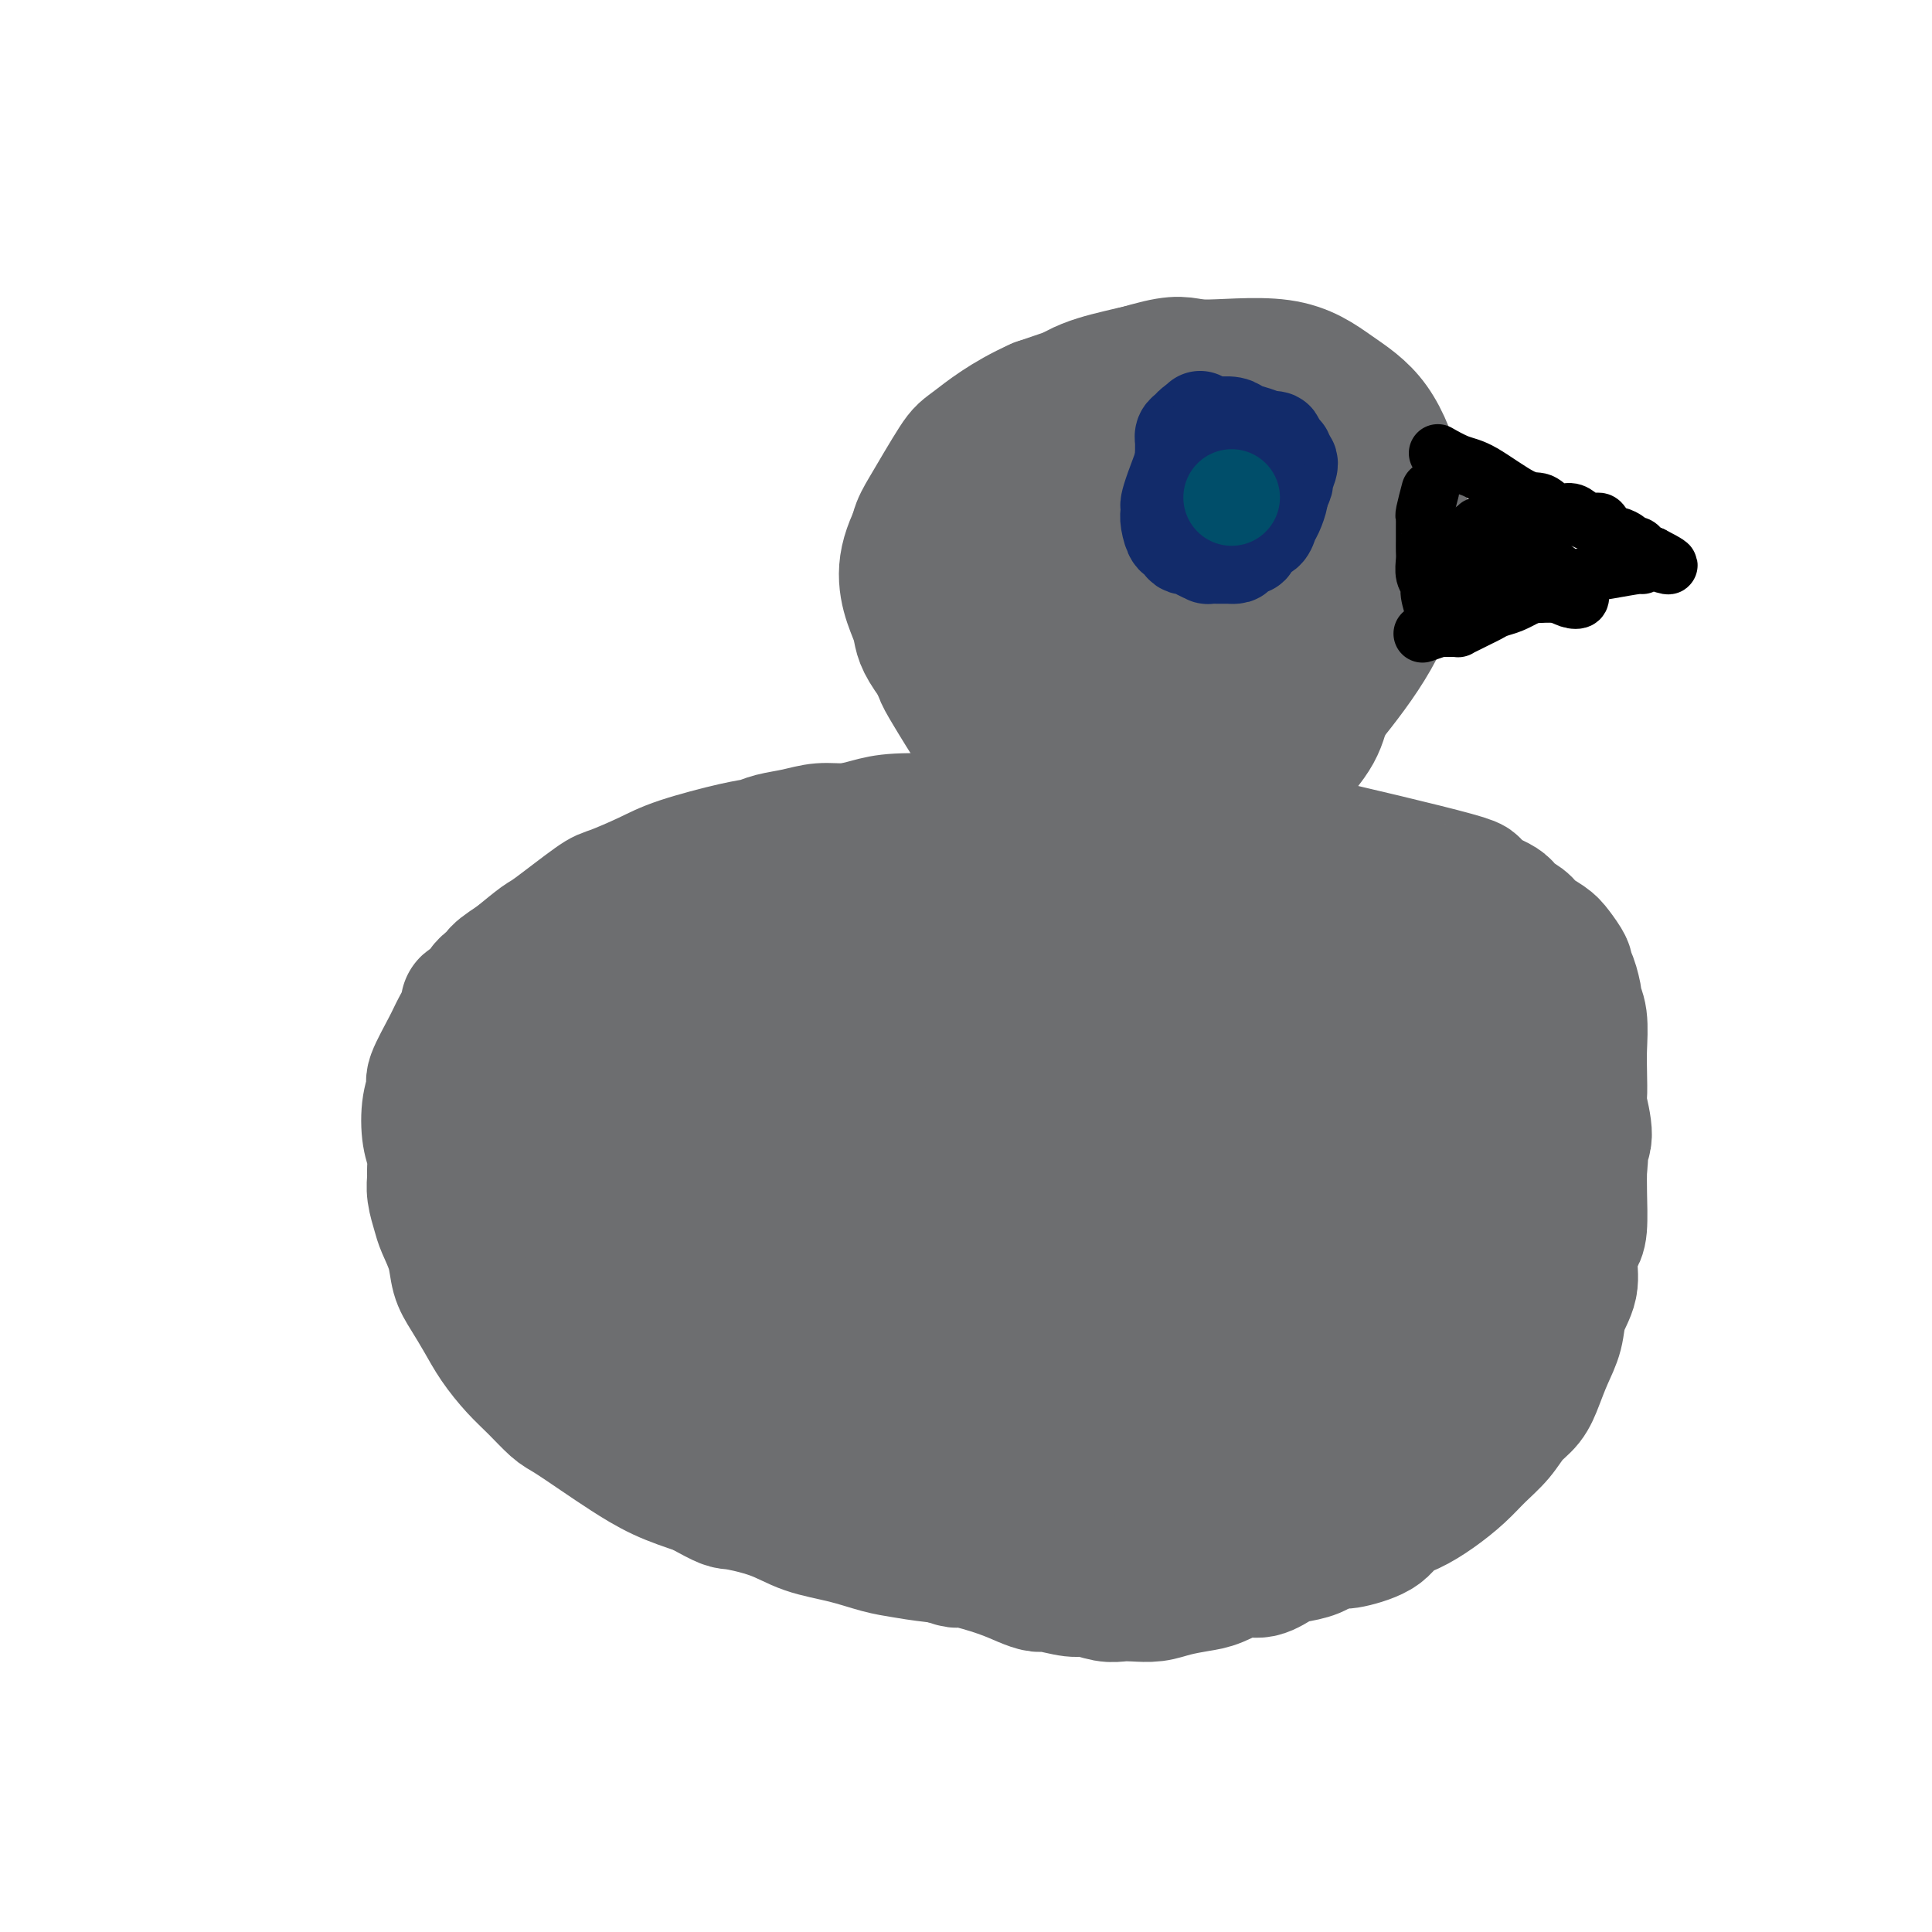 <svg viewBox='0 0 400 400' version='1.1' xmlns='http://www.w3.org/2000/svg' xmlns:xlink='http://www.w3.org/1999/xlink'><g fill='none' stroke='#6D6E70' stroke-width='6' stroke-linecap='round' stroke-linejoin='round'><path d='M200,104c-0.000,-0.000 -0.000,-0.000 0,0c0.000,0.000 0.000,0.001 0,0c-0.000,-0.001 -0.001,-0.003 0,0c0.001,0.003 0.003,0.013 0,0c-0.003,-0.013 -0.012,-0.048 0,0c0.012,0.048 0.044,0.180 0,0c-0.044,-0.180 -0.164,-0.672 0,0c0.164,0.672 0.611,2.507 1,4c0.389,1.493 0.719,2.643 1,5c0.281,2.357 0.511,5.920 1,8c0.489,2.080 1.235,2.678 2,4c0.765,1.322 1.548,3.369 2,4c0.452,0.631 0.574,-0.154 2,1c1.426,1.154 4.156,4.246 6,6c1.844,1.754 2.803,2.169 4,3c1.197,0.831 2.634,2.076 4,3c1.366,0.924 2.663,1.525 4,2c1.337,0.475 2.714,0.823 4,1c1.286,0.177 2.481,0.182 4,0c1.519,-0.182 3.363,-0.552 5,-1c1.637,-0.448 3.068,-0.976 5,-2c1.932,-1.024 4.366,-2.545 7,-4c2.634,-1.455 5.467,-2.844 8,-5c2.533,-2.156 4.767,-5.078 7,-8'/><path d='M267,125c3.698,-2.961 1.943,-1.862 3,-4c1.057,-2.138 4.925,-7.513 7,-11c2.075,-3.487 2.355,-5.087 3,-7c0.645,-1.913 1.653,-4.141 2,-6c0.347,-1.859 0.031,-3.350 0,-4c-0.031,-0.650 0.224,-0.461 0,-2c-0.224,-1.539 -0.925,-4.808 -3,-7c-2.075,-2.192 -5.524,-3.309 -7,-4c-1.476,-0.691 -0.978,-0.956 -3,-2c-2.022,-1.044 -6.565,-2.866 -10,-4c-3.435,-1.134 -5.762,-1.580 -7,-2c-1.238,-0.420 -1.387,-0.814 -4,-1c-2.613,-0.186 -7.689,-0.163 -11,0c-3.311,0.163 -4.857,0.466 -7,1c-2.143,0.534 -4.881,1.299 -7,2c-2.119,0.701 -3.617,1.338 -5,2c-1.383,0.662 -2.650,1.351 -4,2c-1.350,0.649 -2.781,1.260 -4,2c-1.219,0.740 -2.224,1.609 -3,3c-0.776,1.391 -1.322,3.302 -2,5c-0.678,1.698 -1.488,3.181 -2,5c-0.512,1.819 -0.726,3.973 -1,6c-0.274,2.027 -0.609,3.926 -1,6c-0.391,2.074 -0.839,4.322 -1,6c-0.161,1.678 -0.037,2.786 0,4c0.037,1.214 -0.015,2.532 0,4c0.015,1.468 0.097,3.084 1,5c0.903,1.916 2.628,4.131 4,6c1.372,1.869 2.392,3.391 4,5c1.608,1.609 3.804,3.304 6,5'/><path d='M215,140c3.290,3.036 4.515,2.626 7,3c2.485,0.374 6.230,1.531 8,2c1.770,0.469 1.563,0.251 4,0c2.437,-0.251 7.516,-0.536 11,-1c3.484,-0.464 5.372,-1.109 7,-2c1.628,-0.891 2.995,-2.029 5,-4c2.005,-1.971 4.647,-4.774 6,-6c1.353,-1.226 1.416,-0.876 2,-2c0.584,-1.124 1.690,-3.722 2,-6c0.310,-2.278 -0.176,-4.237 0,-6c0.176,-1.763 1.014,-3.329 1,-5c-0.014,-1.671 -0.880,-3.446 -1,-5c-0.120,-1.554 0.507,-2.886 0,-4c-0.507,-1.114 -2.146,-2.010 -2,-3c0.146,-0.990 2.078,-2.074 -3,-3c-5.078,-0.926 -17.165,-1.693 -22,-2c-4.835,-0.307 -2.417,-0.153 0,0'/></g>
<g fill='none' stroke='#6D6E70' stroke-width='28' stroke-linecap='round' stroke-linejoin='round'><path d='M219,94c0.000,-0.000 0.000,-0.000 0,0c-0.000,0.000 -0.000,0.000 0,0c0.000,-0.000 0.000,-0.000 0,0c-0.000,0.000 -0.001,0.001 0,0c0.001,-0.001 0.003,-0.005 0,0c-0.003,0.005 -0.010,0.017 0,0c0.010,-0.017 0.036,-0.064 0,0c-0.036,0.064 -0.135,0.240 0,0c0.135,-0.240 0.505,-0.894 0,0c-0.505,0.894 -1.886,3.337 -2,8c-0.114,4.663 1.038,11.545 2,17c0.962,5.455 1.735,9.483 3,13c1.265,3.517 3.024,6.521 4,8c0.976,1.479 1.170,1.431 3,3c1.830,1.569 5.296,4.755 8,6c2.704,1.245 4.646,0.549 7,0c2.354,-0.549 5.122,-0.951 8,-2c2.878,-1.049 5.867,-2.746 9,-5c3.133,-2.254 6.410,-5.067 9,-8c2.590,-2.933 4.494,-5.986 6,-9c1.506,-3.014 2.615,-5.989 4,-9c1.385,-3.011 3.046,-6.058 3,-9c-0.046,-2.942 -1.799,-5.779 -3,-8c-1.201,-2.221 -1.849,-3.826 -3,-6c-1.151,-2.174 -2.804,-4.917 -5,-7c-2.196,-2.083 -4.934,-3.508 -8,-5c-3.066,-1.492 -6.458,-3.053 -10,-4c-3.542,-0.947 -7.234,-1.281 -11,-1c-3.766,0.281 -7.607,1.179 -11,2c-3.393,0.821 -6.336,1.567 -9,3c-2.664,1.433 -5.047,3.552 -7,6c-1.953,2.448 -3.477,5.224 -5,8'/><path d='M211,95c-2.350,3.663 -2.225,5.822 -2,9c0.225,3.178 0.548,7.375 1,11c0.452,3.625 1.031,6.677 2,10c0.969,3.323 2.328,6.918 5,10c2.672,3.082 6.658,5.651 8,7c1.342,1.349 0.039,1.479 3,2c2.961,0.521 10.185,1.434 13,2c2.815,0.566 1.221,0.786 4,-1c2.779,-1.786 9.929,-5.576 14,-9c4.071,-3.424 5.061,-6.481 6,-8c0.939,-1.519 1.828,-1.500 3,-5c1.172,-3.500 2.627,-10.518 3,-15c0.373,-4.482 -0.335,-6.428 -1,-9c-0.665,-2.572 -1.285,-5.769 -3,-8c-1.715,-2.231 -4.523,-3.494 -7,-5c-2.477,-1.506 -4.622,-3.254 -7,-4c-2.378,-0.746 -4.990,-0.489 -8,0c-3.010,0.489 -6.419,1.209 -10,3c-3.581,1.791 -7.336,4.652 -9,6c-1.664,1.348 -1.239,1.184 -3,5c-1.761,3.816 -5.708,11.612 -7,17c-1.292,5.388 0.071,8.369 1,12c0.929,3.631 1.423,7.913 3,11c1.577,3.087 4.235,4.981 7,7c2.765,2.019 5.635,4.164 7,5c1.365,0.836 1.224,0.363 4,0c2.776,-0.363 8.468,-0.617 11,-1c2.532,-0.383 1.906,-0.897 3,-2c1.094,-1.103 3.910,-2.797 6,-6c2.090,-3.203 3.454,-7.915 4,-11c0.546,-3.085 0.273,-4.542 0,-6'/><path d='M262,122c0.417,-3.981 -0.540,-5.433 -2,-7c-1.460,-1.567 -3.425,-3.247 -5,-5c-1.575,-1.753 -2.762,-3.578 -5,-5c-2.238,-1.422 -5.528,-2.440 -7,-3c-1.472,-0.560 -1.127,-0.661 -3,0c-1.873,0.661 -5.963,2.084 -8,4c-2.037,1.916 -2.020,4.324 -2,6c0.020,1.676 0.042,2.618 0,4c-0.042,1.382 -0.150,3.203 1,7c1.150,3.797 3.557,9.570 5,12c1.443,2.430 1.920,1.516 3,2c1.080,0.484 2.762,2.367 6,2c3.238,-0.367 8.034,-2.982 10,-4c1.966,-1.018 1.104,-0.438 3,-3c1.896,-2.562 6.550,-8.267 9,-13c2.450,-4.733 2.697,-8.493 3,-10c0.303,-1.507 0.661,-0.762 0,-3c-0.661,-2.238 -2.341,-7.460 -4,-10c-1.659,-2.540 -3.299,-2.398 -6,-3c-2.701,-0.602 -6.465,-1.947 -10,-3c-3.535,-1.053 -6.841,-1.814 -10,-2c-3.159,-0.186 -6.172,0.203 -9,1c-2.828,0.797 -5.472,2.000 -8,4c-2.528,2.000 -4.940,4.796 -6,6c-1.060,1.204 -0.769,0.817 -1,4c-0.231,3.183 -0.984,9.938 -1,13c-0.016,3.062 0.706,2.431 2,5c1.294,2.569 3.161,8.338 5,12c1.839,3.662 3.649,5.217 5,6c1.351,0.783 2.243,0.795 5,1c2.757,0.205 7.378,0.602 12,1'/><path d='M244,141c2.975,0.078 1.911,-0.727 3,-2c1.089,-1.273 4.331,-3.015 7,-5c2.669,-1.985 4.765,-4.214 6,-8c1.235,-3.786 1.609,-9.129 2,-13c0.391,-3.871 0.800,-6.270 0,-9c-0.800,-2.730 -2.810,-5.790 -5,-8c-2.190,-2.210 -4.561,-3.570 -7,-5c-2.439,-1.430 -4.945,-2.930 -12,-3c-7.055,-0.070 -18.660,1.290 -26,3c-7.340,1.710 -10.414,3.771 -12,5c-1.586,1.229 -1.682,1.627 -4,5c-2.318,3.373 -6.858,9.721 -8,15c-1.142,5.279 1.114,9.488 2,12c0.886,2.512 0.401,3.327 2,6c1.599,2.673 5.280,7.203 8,11c2.720,3.797 4.478,6.859 10,10c5.522,3.141 14.808,6.359 21,8c6.192,1.641 9.289,1.703 13,1c3.711,-0.703 8.035,-2.171 12,-4c3.965,-1.829 7.570,-4.020 11,-7c3.430,-2.980 6.686,-6.750 10,-11c3.314,-4.250 6.687,-8.981 9,-14c2.313,-5.019 3.568,-10.327 4,-15c0.432,-4.673 0.043,-8.711 -1,-13c-1.043,-4.289 -2.738,-8.830 -5,-12c-2.262,-3.170 -5.089,-4.971 -8,-7c-2.911,-2.029 -5.904,-4.286 -11,-5c-5.096,-0.714 -12.295,0.115 -16,0c-3.705,-0.115 -3.916,-1.176 -9,0c-5.084,1.176 -15.042,4.588 -25,8'/><path d='M215,84c-6.653,2.947 -10.787,6.314 -13,8c-2.213,1.686 -2.505,1.689 -4,4c-1.495,2.311 -4.193,6.929 -6,10c-1.807,3.071 -2.722,4.596 -2,10c0.722,5.404 3.080,14.685 4,19c0.920,4.315 0.402,3.662 3,8c2.598,4.338 8.313,13.668 13,19c4.687,5.332 8.347,6.668 12,8c3.653,1.332 7.301,2.661 11,3c3.699,0.339 7.451,-0.311 11,-1c3.549,-0.689 6.894,-1.417 10,-3c3.106,-1.583 5.971,-4.022 9,-7c3.029,-2.978 6.221,-6.493 8,-9c1.779,-2.507 2.143,-4.004 3,-7c0.857,-2.996 2.206,-7.492 3,-12c0.794,-4.508 1.034,-9.029 1,-13c-0.034,-3.971 -0.341,-7.390 -3,-12c-2.659,-4.610 -7.669,-10.409 -10,-13c-2.331,-2.591 -1.982,-1.974 -4,-3c-2.018,-1.026 -6.402,-3.694 -10,-5c-3.598,-1.306 -6.411,-1.250 -10,-1c-3.589,0.250 -7.956,0.693 -11,1c-3.044,0.307 -4.765,0.478 -8,3c-3.235,2.522 -7.983,7.396 -10,9c-2.017,1.604 -1.305,-0.062 -1,3c0.305,3.062 0.201,10.852 0,14c-0.201,3.148 -0.499,1.656 2,5c2.499,3.344 7.793,11.525 10,15c2.207,3.475 1.325,2.243 4,4c2.675,1.757 8.907,6.502 13,9c4.093,2.498 6.046,2.749 8,3'/><path d='M248,153c4.072,2.626 1.753,1.191 4,0c2.247,-1.191 9.061,-2.137 13,-4c3.939,-1.863 5.003,-4.643 6,-6c0.997,-1.357 1.927,-1.292 3,-3c1.073,-1.708 2.288,-5.188 3,-8c0.712,-2.812 0.921,-4.954 0,-9c-0.921,-4.046 -2.970,-9.994 -4,-13c-1.030,-3.006 -1.040,-3.069 -2,-4c-0.960,-0.931 -2.872,-2.730 -6,-4c-3.128,-1.270 -7.474,-2.010 -11,-2c-3.526,0.010 -6.232,0.769 -9,2c-2.768,1.231 -5.596,2.934 -9,5c-3.404,2.066 -7.383,4.493 -9,6c-1.617,1.507 -0.873,2.093 -2,4c-1.127,1.907 -4.126,5.137 -6,8c-1.874,2.863 -2.623,5.361 -3,8c-0.377,2.639 -0.383,5.418 0,8c0.383,2.582 1.154,4.965 2,7c0.846,2.035 1.766,3.722 4,5c2.234,1.278 5.781,2.147 7,3c1.219,0.853 0.109,1.689 3,1c2.891,-0.689 9.783,-2.902 13,-4c3.217,-1.098 2.758,-1.081 4,-2c1.242,-0.919 4.187,-2.775 7,-6c2.813,-3.225 5.496,-7.817 7,-12c1.504,-4.183 1.828,-7.955 2,-10c0.172,-2.045 0.193,-2.363 0,-4c-0.193,-1.637 -0.598,-4.593 -2,-8c-1.402,-3.407 -3.801,-7.263 -5,-9c-1.199,-1.737 -1.200,-1.353 -3,-2c-1.800,-0.647 -5.400,-2.323 -9,-4'/><path d='M246,96c-1.933,-1.151 -0.767,-1.028 -3,-1c-2.233,0.028 -7.867,-0.038 -10,0c-2.133,0.038 -0.765,0.180 -2,1c-1.235,0.820 -5.071,2.316 -7,4c-1.929,1.684 -1.950,3.554 -3,3c-1.050,-0.554 -3.129,-3.534 -1,3c2.129,6.534 8.465,22.581 11,29c2.535,6.419 1.267,3.209 0,0'/><path d='M221,146c0.001,-0.004 0.002,-0.009 0,0c-0.002,0.009 -0.008,0.030 0,0c0.008,-0.030 0.029,-0.112 0,0c-0.029,0.112 -0.107,0.420 0,0c0.107,-0.420 0.400,-1.566 0,0c-0.400,1.566 -1.492,5.845 -2,9c-0.508,3.155 -0.431,5.187 -1,7c-0.569,1.813 -1.785,3.406 -3,5'/><path d='M215,167c-4.892,5.056 -14.122,7.196 -18,8c-3.878,0.804 -2.404,0.272 -2,0c0.404,-0.272 -0.262,-0.283 -1,0c-0.738,0.283 -1.548,0.859 -2,1c-0.452,0.141 -0.547,-0.154 -1,0c-0.453,0.154 -1.264,0.759 -2,1c-0.736,0.241 -1.397,0.120 -2,0c-0.603,-0.120 -1.148,-0.239 -2,0c-0.852,0.239 -2.010,0.835 -3,1c-0.990,0.165 -1.812,-0.100 -3,0c-1.188,0.100 -2.742,0.567 -4,1c-1.258,0.433 -2.219,0.833 -3,1c-0.781,0.167 -1.380,0.100 -2,0c-0.620,-0.100 -1.259,-0.233 -2,0c-0.741,0.233 -1.584,0.832 -2,1c-0.416,0.168 -0.405,-0.095 -1,0c-0.595,0.095 -1.798,0.547 -3,1'/><path d='M162,182c-4.543,0.350 1.600,-2.274 -2,1c-3.600,3.274 -16.944,12.445 -22,16c-5.056,3.555 -1.824,1.492 -1,1c0.824,-0.492 -0.760,0.587 -2,2c-1.240,1.413 -2.134,3.159 -3,4c-0.866,0.841 -1.702,0.777 -2,1c-0.298,0.223 -0.056,0.735 -1,2c-0.944,1.265 -3.072,3.284 -4,4c-0.928,0.716 -0.654,0.128 -1,1c-0.346,0.872 -1.311,3.204 -2,4c-0.689,0.796 -1.101,0.057 -2,1c-0.899,0.943 -2.283,3.567 -3,5c-0.717,1.433 -0.766,1.676 -1,3c-0.234,1.324 -0.652,3.731 -1,5c-0.348,1.269 -0.626,1.401 -1,4c-0.374,2.599 -0.842,7.666 -1,10c-0.158,2.334 -0.004,1.936 0,3c0.004,1.064 -0.142,3.590 0,5c0.142,1.410 0.571,1.705 1,2'/><path d='M114,256c-0.529,5.486 -0.351,3.202 0,3c0.351,-0.202 0.877,1.679 1,3c0.123,1.321 -0.155,2.082 0,3c0.155,0.918 0.743,1.992 1,3c0.257,1.008 0.183,1.949 1,3c0.817,1.051 2.526,2.211 3,3c0.474,0.789 -0.288,1.206 0,2c0.288,0.794 1.624,1.966 2,3c0.376,1.034 -0.210,1.929 0,2c0.210,0.071 1.214,-0.682 2,0c0.786,0.682 1.354,2.800 2,4c0.646,1.200 1.369,1.481 2,2c0.631,0.519 1.169,1.277 2,2c0.831,0.723 1.956,1.411 3,2c1.044,0.589 2.008,1.079 3,2c0.992,0.921 2.013,2.273 3,3c0.987,0.727 1.941,0.829 3,1c1.059,0.171 2.225,0.412 3,1c0.775,0.588 1.159,1.523 2,2c0.841,0.477 2.137,0.498 3,1c0.863,0.502 1.291,1.487 2,2c0.709,0.513 1.697,0.556 3,1c1.303,0.444 2.920,1.290 4,2c1.080,0.710 1.623,1.284 3,2c1.377,0.716 3.586,1.575 5,2c1.414,0.425 2.031,0.415 3,1c0.969,0.585 2.291,1.765 3,2c0.709,0.235 0.806,-0.475 2,0c1.194,0.475 3.484,2.136 5,3c1.516,0.864 2.258,0.932 3,1'/><path d='M183,317c8.736,4.450 4.075,1.575 3,1c-1.075,-0.575 1.437,1.151 3,2c1.563,0.849 2.178,0.822 3,1c0.822,0.178 1.850,0.562 3,1c1.150,0.438 2.420,0.930 3,1c0.580,0.070 0.470,-0.284 2,0c1.530,0.284 4.700,1.204 7,2c2.300,0.796 3.731,1.466 5,2c1.269,0.534 2.377,0.931 3,1c0.623,0.069 0.761,-0.192 2,0c1.239,0.192 3.580,0.836 5,1c1.420,0.164 1.920,-0.151 3,0c1.080,0.151 2.741,0.770 4,1c1.259,0.230 2.115,0.072 3,0c0.885,-0.072 1.799,-0.060 3,0c1.201,0.060 2.688,0.166 4,0c1.312,-0.166 2.451,-0.603 4,-1c1.549,-0.397 3.510,-0.754 5,-1c1.490,-0.246 2.508,-0.381 4,-1c1.492,-0.619 3.456,-1.723 5,-2c1.544,-0.277 2.668,0.274 4,0c1.332,-0.274 2.874,-1.372 4,-2c1.126,-0.628 1.837,-0.786 3,-1c1.163,-0.214 2.776,-0.484 4,-1c1.224,-0.516 2.057,-1.279 3,-2c0.943,-0.721 1.996,-1.400 3,-2c1.004,-0.600 1.960,-1.119 3,-2c1.040,-0.881 2.165,-2.122 3,-3c0.835,-0.878 1.382,-1.394 2,-2c0.618,-0.606 1.309,-1.303 2,-2'/><path d='M288,308c2.799,-2.590 1.795,-2.564 2,-3c0.205,-0.436 1.618,-1.334 2,-2c0.382,-0.666 -0.267,-1.099 0,-2c0.267,-0.901 1.451,-2.271 2,-3c0.549,-0.729 0.462,-0.819 1,-2c0.538,-1.181 1.699,-3.454 2,-5c0.301,-1.546 -0.260,-2.364 0,-3c0.260,-0.636 1.341,-1.091 2,-2c0.659,-0.909 0.895,-2.271 1,-3c0.105,-0.729 0.080,-0.825 0,-2c-0.080,-1.175 -0.214,-3.430 0,-5c0.214,-1.570 0.775,-2.456 1,-3c0.225,-0.544 0.112,-0.746 0,-2c-0.112,-1.254 -0.225,-3.559 0,-5c0.225,-1.441 0.788,-2.019 1,-3c0.212,-0.981 0.072,-2.365 0,-4c-0.072,-1.635 -0.076,-3.522 0,-5c0.076,-1.478 0.231,-2.548 0,-4c-0.231,-1.452 -0.848,-3.286 -1,-5c-0.152,-1.714 0.163,-3.309 0,-5c-0.163,-1.691 -0.802,-3.480 -1,-5c-0.198,-1.520 0.047,-2.772 0,-4c-0.047,-1.228 -0.386,-2.432 -1,-4c-0.614,-1.568 -1.504,-3.499 -2,-5c-0.496,-1.501 -0.597,-2.572 -1,-4c-0.403,-1.428 -1.108,-3.214 -2,-5c-0.892,-1.786 -1.971,-3.571 -3,-5c-1.029,-1.429 -2.008,-2.500 -3,-4c-0.992,-1.500 -1.998,-3.429 -3,-5c-1.002,-1.571 -2.001,-2.786 -3,-4'/><path d='M282,195c-2.462,-4.098 -1.616,-2.841 -2,-3c-0.384,-0.159 -1.999,-1.732 -3,-3c-1.001,-1.268 -1.389,-2.231 -2,-3c-0.611,-0.769 -1.445,-1.344 -3,-2c-1.555,-0.656 -3.832,-1.392 -5,-2c-1.168,-0.608 -1.228,-1.088 -3,-2c-1.772,-0.912 -5.254,-2.258 -7,-3c-1.746,-0.742 -1.754,-0.882 -2,-1c-0.246,-0.118 -0.731,-0.214 -3,-1c-2.269,-0.786 -6.323,-2.263 -10,-3c-3.677,-0.737 -6.979,-0.733 -9,-1c-2.021,-0.267 -2.762,-0.803 -5,-1c-2.238,-0.197 -5.974,-0.053 -9,0c-3.026,0.053 -5.344,0.017 -9,0c-3.656,-0.017 -8.651,-0.015 -11,0c-2.349,0.015 -2.052,0.042 -4,0c-1.948,-0.042 -6.140,-0.152 -9,0c-2.860,0.152 -4.387,0.565 -6,1c-1.613,0.435 -3.313,0.890 -5,1c-1.687,0.110 -3.361,-0.127 -5,0c-1.639,0.127 -3.242,0.617 -5,1c-1.758,0.383 -3.671,0.657 -5,1c-1.329,0.343 -2.076,0.754 -3,1c-0.924,0.246 -2.027,0.327 -5,1c-2.973,0.673 -7.816,1.939 -11,3c-3.184,1.061 -4.710,1.917 -7,3c-2.290,1.083 -5.346,2.392 -7,3c-1.654,0.608 -1.907,0.513 -4,2c-2.093,1.487 -6.025,4.554 -8,6c-1.975,1.446 -1.993,1.270 -3,2c-1.007,0.730 -3.004,2.365 -5,4'/><path d='M107,199c-5.781,3.697 -3.232,2.938 -3,3c0.232,0.062 -1.853,0.943 -3,2c-1.147,1.057 -1.355,2.289 -2,3c-0.645,0.711 -1.725,0.902 -2,1c-0.275,0.098 0.257,0.104 0,1c-0.257,0.896 -1.302,2.681 -2,4c-0.698,1.319 -1.050,2.173 -2,4c-0.950,1.827 -2.500,4.628 -3,6c-0.500,1.372 0.048,1.316 0,2c-0.048,0.684 -0.692,2.108 -1,4c-0.308,1.892 -0.280,4.252 0,6c0.280,1.748 0.810,2.884 1,4c0.190,1.116 0.039,2.212 0,3c-0.039,0.788 0.035,1.269 0,2c-0.035,0.731 -0.179,1.710 0,3c0.179,1.290 0.680,2.889 1,4c0.320,1.111 0.459,1.735 1,3c0.541,1.265 1.484,3.173 2,5c0.516,1.827 0.605,3.573 1,5c0.395,1.427 1.094,2.533 2,4c0.906,1.467 2.018,3.293 3,5c0.982,1.707 1.835,3.295 3,5c1.165,1.705 2.642,3.526 4,5c1.358,1.474 2.598,2.599 4,4c1.402,1.401 2.966,3.078 4,4c1.034,0.922 1.537,1.090 3,2c1.463,0.910 3.887,2.564 6,4c2.113,1.436 3.915,2.656 6,4c2.085,1.344 4.453,2.813 7,4c2.547,1.187 5.274,2.094 8,3'/><path d='M145,308c5.827,3.230 5.394,2.806 7,3c1.606,0.194 5.251,1.008 8,2c2.749,0.992 4.604,2.163 7,3c2.396,0.837 5.335,1.339 8,2c2.665,0.661 5.057,1.480 7,2c1.943,0.520 3.439,0.740 5,1c1.561,0.260 3.189,0.559 7,1c3.811,0.441 9.805,1.023 14,1c4.195,-0.023 6.593,-0.650 9,-1c2.407,-0.350 4.825,-0.424 8,-1c3.175,-0.576 7.108,-1.655 9,-2c1.892,-0.345 1.745,0.043 4,-1c2.255,-1.043 6.913,-3.516 10,-5c3.087,-1.484 4.602,-1.978 6,-3c1.398,-1.022 2.680,-2.570 4,-4c1.320,-1.430 2.679,-2.741 4,-4c1.321,-1.259 2.606,-2.467 4,-4c1.394,-1.533 2.899,-3.390 4,-5c1.101,-1.610 1.797,-2.971 3,-5c1.203,-2.029 2.911,-4.725 4,-7c1.089,-2.275 1.558,-4.129 2,-6c0.442,-1.871 0.857,-3.760 1,-6c0.143,-2.240 0.013,-4.832 0,-7c-0.013,-2.168 0.092,-3.913 0,-6c-0.092,-2.087 -0.381,-4.516 -1,-7c-0.619,-2.484 -1.569,-5.022 -3,-8c-1.431,-2.978 -3.342,-6.396 -4,-8c-0.658,-1.604 -0.062,-1.393 -2,-4c-1.938,-2.607 -6.411,-8.030 -10,-12c-3.589,-3.970 -6.295,-6.485 -9,-9'/><path d='M251,208c-3.136,-3.677 -1.475,-2.370 -5,-4c-3.525,-1.630 -12.234,-6.197 -18,-9c-5.766,-2.803 -8.589,-3.843 -13,-5c-4.411,-1.157 -10.411,-2.430 -13,-3c-2.589,-0.570 -1.765,-0.436 -6,0c-4.235,0.436 -13.527,1.174 -20,3c-6.473,1.826 -10.127,4.740 -14,7c-3.873,2.260 -7.967,3.865 -13,8c-5.033,4.135 -11.007,10.798 -14,14c-2.993,3.202 -3.006,2.943 -4,5c-0.994,2.057 -2.968,6.430 -4,10c-1.032,3.570 -1.122,6.337 -1,8c0.122,1.663 0.456,2.222 1,4c0.544,1.778 1.296,4.774 4,10c2.704,5.226 7.359,12.682 12,18c4.641,5.318 9.268,8.498 14,12c4.732,3.502 9.567,7.326 15,10c5.433,2.674 11.462,4.198 17,5c5.538,0.802 10.585,0.883 16,0c5.415,-0.883 11.198,-2.728 17,-5c5.802,-2.272 11.623,-4.969 18,-9c6.377,-4.031 13.309,-9.396 20,-15c6.691,-5.604 13.139,-11.447 19,-17c5.861,-5.553 11.134,-10.815 16,-16c4.866,-5.185 9.323,-10.293 12,-15c2.677,-4.707 3.573,-9.013 4,-13c0.427,-3.987 0.385,-7.654 -1,-11c-1.385,-3.346 -4.114,-6.371 -5,-8c-0.886,-1.629 0.069,-1.862 -4,-3c-4.069,-1.138 -13.163,-3.182 -21,-4c-7.837,-0.818 -14.419,-0.409 -21,0'/><path d='M259,185c-3.783,-0.312 -2.739,-1.093 -11,0c-8.261,1.093 -25.826,4.058 -33,5c-7.174,0.942 -3.957,-0.140 -8,2c-4.043,2.140 -15.345,7.502 -22,11c-6.655,3.498 -8.663,5.133 -13,9c-4.337,3.867 -11.003,9.966 -14,12c-2.997,2.034 -2.325,0.002 -6,5c-3.675,4.998 -11.697,17.024 -15,22c-3.303,4.976 -1.887,2.901 -1,4c0.887,1.099 1.244,5.374 4,9c2.756,3.626 7.910,6.605 10,8c2.090,1.395 1.115,1.207 7,4c5.885,2.793 18.629,8.568 28,11c9.371,2.432 15.367,1.521 22,1c6.633,-0.521 13.903,-0.653 21,-2c7.097,-1.347 14.022,-3.910 20,-7c5.978,-3.090 11.009,-6.707 15,-10c3.991,-3.293 6.942,-6.260 9,-10c2.058,-3.740 3.221,-8.251 4,-12c0.779,-3.749 1.172,-6.736 1,-10c-0.172,-3.264 -0.908,-6.803 -2,-10c-1.092,-3.197 -2.540,-6.050 -5,-9c-2.460,-2.950 -5.933,-5.997 -10,-9c-4.067,-3.003 -8.726,-5.962 -14,-8c-5.274,-2.038 -11.161,-3.154 -17,-4c-5.839,-0.846 -11.631,-1.420 -17,-1c-5.369,0.420 -10.315,1.834 -15,4c-4.685,2.166 -9.107,5.083 -13,9c-3.893,3.917 -7.255,8.833 -10,14c-2.745,5.167 -4.872,10.583 -7,16'/><path d='M167,239c-3.126,5.143 -2.440,3.001 -2,8c0.440,4.999 0.634,17.138 2,24c1.366,6.862 3.905,8.448 7,11c3.095,2.552 6.746,6.071 11,8c4.254,1.929 9.112,2.269 14,3c4.888,0.731 9.805,1.855 18,1c8.195,-0.855 19.668,-3.687 30,-8c10.332,-4.313 19.522,-10.105 26,-15c6.478,-4.895 10.245,-8.893 12,-11c1.755,-2.107 1.499,-2.325 3,-6c1.501,-3.675 4.761,-10.808 6,-15c1.239,-4.192 0.458,-5.443 0,-7c-0.458,-1.557 -0.593,-3.419 -1,-5c-0.407,-1.581 -1.085,-2.882 -3,-4c-1.915,-1.118 -5.066,-2.053 -9,-3c-3.934,-0.947 -8.652,-1.907 -14,-3c-5.348,-1.093 -11.327,-2.321 -17,-3c-5.673,-0.679 -11.042,-0.811 -16,-1c-4.958,-0.189 -9.506,-0.436 -14,0c-4.494,0.436 -8.934,1.554 -13,3c-4.066,1.446 -7.759,3.220 -12,6c-4.241,2.780 -9.030,6.566 -13,10c-3.970,3.434 -7.123,6.515 -10,10c-2.877,3.485 -5.480,7.375 -7,11c-1.520,3.625 -1.958,6.987 -2,10c-0.042,3.013 0.312,5.678 2,8c1.688,2.322 4.710,4.303 8,6c3.290,1.697 6.847,3.111 12,4c5.153,0.889 11.901,1.254 19,1c7.099,-0.254 14.550,-1.127 22,-2'/><path d='M226,280c10.170,-0.710 15.097,-1.984 21,-4c5.903,-2.016 12.784,-4.772 18,-7c5.216,-2.228 8.768,-3.927 12,-6c3.232,-2.073 6.145,-4.522 8,-7c1.855,-2.478 2.651,-4.987 3,-7c0.349,-2.013 0.251,-3.531 0,-5c-0.251,-1.469 -0.655,-2.889 -3,-5c-2.345,-2.111 -6.633,-4.915 -11,-7c-4.367,-2.085 -8.815,-3.453 -14,-5c-5.185,-1.547 -11.109,-3.273 -14,-4c-2.891,-0.727 -2.749,-0.455 -7,-1c-4.251,-0.545 -12.894,-1.908 -18,-2c-5.106,-0.092 -6.675,1.087 -9,2c-2.325,0.913 -5.405,1.559 -7,2c-1.595,0.441 -1.705,0.677 -3,2c-1.295,1.323 -3.774,3.732 -5,6c-1.226,2.268 -1.198,4.395 -2,7c-0.802,2.605 -2.432,5.688 -3,7c-0.568,1.312 -0.073,0.853 0,3c0.073,2.147 -0.277,6.902 0,10c0.277,3.098 1.180,4.540 2,6c0.820,1.460 1.558,2.938 3,4c1.442,1.062 3.587,1.709 6,2c2.413,0.291 5.094,0.228 8,0c2.906,-0.228 6.039,-0.620 10,-2c3.961,-1.380 8.752,-3.748 11,-5c2.248,-1.252 1.953,-1.387 5,-3c3.047,-1.613 9.436,-4.703 13,-7c3.564,-2.297 4.304,-3.799 5,-5c0.696,-1.201 1.348,-2.100 2,-3'/><path d='M257,246c1.694,-1.760 2.429,-2.159 3,-4c0.571,-1.841 0.979,-5.124 1,-7c0.021,-1.876 -0.344,-2.347 -1,-3c-0.656,-0.653 -1.603,-1.490 -3,-3c-1.397,-1.510 -3.243,-3.694 -5,-5c-1.757,-1.306 -3.426,-1.734 -6,-3c-2.574,-1.266 -6.054,-3.369 -8,-4c-1.946,-0.631 -2.359,0.211 -4,0c-1.641,-0.211 -4.511,-1.476 -10,-2c-5.489,-0.524 -13.597,-0.307 -19,0c-5.403,0.307 -8.102,0.704 -11,1c-2.898,0.296 -5.994,0.493 -9,1c-3.006,0.507 -5.923,1.325 -8,2c-2.077,0.675 -3.313,1.207 -4,2c-0.687,0.793 -0.823,1.849 -1,3c-0.177,1.151 -0.393,2.398 0,4c0.393,1.602 1.395,3.558 3,6c1.605,2.442 3.814,5.368 6,8c2.186,2.632 4.350,4.968 8,7c3.650,2.032 8.788,3.760 11,5c2.212,1.240 1.500,1.991 7,2c5.500,0.009 17.213,-0.724 22,-1c4.787,-0.276 2.646,-0.094 6,-1c3.354,-0.906 12.201,-2.900 17,-5c4.799,-2.100 5.549,-4.306 6,-5c0.451,-0.694 0.602,0.123 2,-1c1.398,-1.123 4.043,-4.188 5,-6c0.957,-1.812 0.226,-2.372 0,-3c-0.226,-0.628 0.055,-1.323 0,-2c-0.055,-0.677 -0.444,-1.336 -1,-2c-0.556,-0.664 -1.278,-1.332 -2,-2'/><path d='M262,228c-1.141,-1.918 -2.494,-2.214 -4,-3c-1.506,-0.786 -3.164,-2.061 -5,-3c-1.836,-0.939 -3.851,-1.543 -6,-2c-2.149,-0.457 -4.431,-0.769 -7,-1c-2.569,-0.231 -5.423,-0.383 -8,0c-2.577,0.383 -4.876,1.300 -8,3c-3.124,1.700 -7.073,4.183 -9,5c-1.927,0.817 -1.833,-0.031 -5,2c-3.167,2.031 -9.595,6.942 -13,10c-3.405,3.058 -3.788,4.264 -5,6c-1.212,1.736 -3.254,4.001 -5,6c-1.746,1.999 -3.198,3.731 -4,5c-0.802,1.269 -0.955,2.075 -1,3c-0.045,0.925 0.017,1.969 0,3c-0.017,1.031 -0.111,2.050 0,3c0.111,0.950 0.429,1.832 1,3c0.571,1.168 1.395,2.623 2,4c0.605,1.377 0.989,2.678 2,4c1.011,1.322 2.648,2.666 4,4c1.352,1.334 2.420,2.660 4,4c1.580,1.340 3.674,2.695 5,4c1.326,1.305 1.886,2.561 3,4c1.114,1.439 2.783,3.060 4,4c1.217,0.940 1.984,1.198 3,2c1.016,0.802 2.283,2.146 3,3c0.717,0.854 0.885,1.217 2,2c1.115,0.783 3.177,1.986 5,3c1.823,1.014 3.406,1.839 4,2c0.594,0.161 0.198,-0.341 1,0c0.802,0.341 2.800,1.526 4,2c1.200,0.474 1.600,0.237 2,0'/><path d='M231,310c2.877,0.860 2.070,-0.491 2,-1c-0.070,-0.509 0.596,-0.176 1,-1c0.404,-0.824 0.545,-2.803 1,-5c0.455,-2.197 1.222,-4.610 2,-7c0.778,-2.390 1.566,-4.755 2,-8c0.434,-3.245 0.513,-7.369 1,-11c0.487,-3.631 1.383,-6.769 2,-11c0.617,-4.231 0.954,-9.554 1,-12c0.046,-2.446 -0.198,-2.017 0,-5c0.198,-2.983 0.838,-9.380 1,-13c0.162,-3.620 -0.152,-4.462 0,-6c0.152,-1.538 0.772,-3.771 1,-5c0.228,-1.229 0.066,-1.454 0,-2c-0.066,-0.546 -0.036,-1.412 0,-2c0.036,-0.588 0.079,-0.897 0,-1c-0.079,-0.103 -0.281,-0.001 0,0c0.281,0.001 1.045,-0.099 1,0c-0.045,0.099 -0.900,0.396 -1,1c-0.100,0.604 0.553,1.516 0,3c-0.553,1.484 -2.313,3.540 -4,6c-1.687,2.460 -3.301,5.324 -6,9c-2.699,3.676 -6.484,8.164 -10,12c-3.516,3.836 -6.763,7.020 -10,10c-3.237,2.980 -6.463,5.755 -9,8c-2.537,2.245 -4.384,3.961 -6,5c-1.616,1.039 -3.002,1.403 -4,2c-0.998,0.597 -1.607,1.428 -2,2c-0.393,0.572 -0.569,0.885 -1,1c-0.431,0.115 -1.116,0.031 -1,0c0.116,-0.031 1.033,-0.009 2,0c0.967,0.009 1.983,0.004 3,0'/><path d='M197,279c1.373,0.231 3.304,0.310 5,0c1.696,-0.310 3.156,-1.008 5,-1c1.844,0.008 4.071,0.724 6,1c1.929,0.276 3.561,0.113 5,0c1.439,-0.113 2.686,-0.174 4,0c1.314,0.174 2.695,0.585 4,1c1.305,0.415 2.535,0.833 3,1c0.465,0.167 0.165,0.082 1,0c0.835,-0.082 2.806,-0.163 4,0c1.194,0.163 1.612,0.568 2,1c0.388,0.432 0.748,0.889 1,1c0.252,0.111 0.397,-0.125 1,0c0.603,0.125 1.663,0.610 2,1c0.337,0.390 -0.051,0.685 0,1c0.051,0.315 0.539,0.651 1,1c0.461,0.349 0.894,0.711 1,1c0.106,0.289 -0.116,0.504 0,1c0.116,0.496 0.571,1.272 1,2c0.429,0.728 0.833,1.406 1,2c0.167,0.594 0.097,1.104 0,2c-0.097,0.896 -0.223,2.179 0,3c0.223,0.821 0.793,1.179 1,2c0.207,0.821 0.050,2.104 0,3c-0.050,0.896 0.006,1.405 0,2c-0.006,0.595 -0.073,1.276 0,2c0.073,0.724 0.286,1.490 0,2c-0.286,0.510 -1.071,0.764 -1,1c0.071,0.236 0.998,0.455 1,1c0.002,0.545 -0.923,1.416 -1,2c-0.077,0.584 0.692,0.881 1,1c0.308,0.119 0.154,0.059 0,0'/><path d='M245,313c0.797,4.669 0.289,1.843 0,1c-0.289,-0.843 -0.359,0.299 0,1c0.359,0.701 1.147,0.961 2,1c0.853,0.039 1.771,-0.143 2,0c0.229,0.143 -0.232,0.613 1,1c1.232,0.387 4.155,0.693 6,1c1.845,0.307 2.610,0.614 4,1c1.390,0.386 3.404,0.851 5,1c1.596,0.149 2.774,-0.018 4,0c1.226,0.018 2.501,0.219 4,0c1.499,-0.219 3.222,-0.859 4,-1c0.778,-0.141 0.612,0.217 2,0c1.388,-0.217 4.331,-1.009 6,-2c1.669,-0.991 2.063,-2.183 3,-3c0.937,-0.817 2.418,-1.260 4,-2c1.582,-0.740 3.266,-1.777 5,-3c1.734,-1.223 3.518,-2.634 5,-4c1.482,-1.366 2.662,-2.689 4,-4c1.338,-1.311 2.833,-2.611 4,-4c1.167,-1.389 2.004,-2.867 3,-4c0.996,-1.133 2.149,-1.923 3,-3c0.851,-1.077 1.399,-2.443 2,-4c0.601,-1.557 1.257,-3.304 2,-5c0.743,-1.696 1.575,-3.340 2,-5c0.425,-1.660 0.443,-3.336 1,-5c0.557,-1.664 1.652,-3.316 2,-5c0.348,-1.684 -0.050,-3.402 0,-5c0.050,-1.598 0.550,-3.078 1,-4c0.450,-0.922 0.852,-1.287 1,-3c0.148,-1.713 0.042,-4.775 0,-7c-0.042,-2.225 -0.021,-3.612 0,-5'/><path d='M327,242c0.697,-6.364 -0.062,-5.276 0,-5c0.062,0.276 0.945,-0.262 1,-2c0.055,-1.738 -0.716,-4.678 -1,-6c-0.284,-1.322 -0.080,-1.027 0,-2c0.080,-0.973 0.036,-3.214 0,-5c-0.036,-1.786 -0.065,-3.119 0,-5c0.065,-1.881 0.223,-4.311 0,-6c-0.223,-1.689 -0.829,-2.636 -1,-3c-0.171,-0.364 0.091,-0.146 0,-1c-0.091,-0.854 -0.537,-2.781 -1,-4c-0.463,-1.219 -0.943,-1.730 -1,-2c-0.057,-0.270 0.310,-0.299 0,-1c-0.310,-0.701 -1.296,-2.075 -2,-3c-0.704,-0.925 -1.127,-1.401 -2,-2c-0.873,-0.599 -2.195,-1.320 -3,-2c-0.805,-0.680 -1.094,-1.317 -2,-2c-0.906,-0.683 -2.428,-1.411 -3,-2c-0.572,-0.589 -0.193,-1.039 -2,-2c-1.807,-0.961 -5.800,-2.432 -6,-3c-0.200,-0.568 3.392,-0.233 -3,-2c-6.392,-1.767 -22.767,-5.636 -29,-7c-6.233,-1.364 -2.322,-0.222 -2,0c0.322,0.222 -2.945,-0.477 -5,-1c-2.055,-0.523 -2.900,-0.872 -4,-1c-1.100,-0.128 -2.457,-0.037 -4,0c-1.543,0.037 -3.271,0.018 -5,0'/><path d='M252,173c-7.787,-1.453 -2.755,-0.586 -3,0c-0.245,0.586 -5.768,0.889 -8,1c-2.232,0.111 -1.172,0.029 -1,0c0.172,-0.029 -0.545,-0.006 -1,0c-0.455,0.006 -0.647,-0.005 -1,0c-0.353,0.005 -0.868,0.026 -1,0c-0.132,-0.026 0.119,-0.100 0,0c-0.119,0.100 -0.609,0.373 0,1c0.609,0.627 2.317,1.608 3,2c0.683,0.392 0.342,0.196 0,0'/><path d='M238,136c0.000,-0.000 0.000,-0.000 0,0c-0.000,0.000 -0.000,0.000 0,0c0.000,-0.000 0.001,-0.001 0,0c-0.001,0.001 -0.002,0.003 0,0c0.002,-0.003 0.009,-0.011 0,0c-0.009,0.011 -0.032,0.042 0,0c0.032,-0.042 0.121,-0.155 0,0c-0.121,0.155 -0.450,0.578 0,0c0.450,-0.578 1.679,-2.158 4,-5c2.321,-2.842 5.735,-6.947 7,-9c1.265,-2.053 0.381,-2.056 1,-3c0.619,-0.944 2.740,-2.831 4,-4c1.260,-1.169 1.658,-1.621 2,-2c0.342,-0.379 0.628,-0.686 1,-1c0.372,-0.314 0.829,-0.636 1,-1c0.171,-0.364 0.056,-0.772 0,-1c-0.056,-0.228 -0.055,-0.277 0,0c0.055,0.277 0.162,0.880 0,1c-0.162,0.120 -0.592,-0.243 -1,0c-0.408,0.243 -0.794,1.092 -1,2c-0.206,0.908 -0.231,1.874 -1,3c-0.769,1.126 -2.282,2.413 -3,4c-0.718,1.587 -0.643,3.475 -1,5c-0.357,1.525 -1.147,2.687 -2,4c-0.853,1.313 -1.768,2.777 -2,4c-0.232,1.223 0.219,2.207 0,3c-0.219,0.793 -1.110,1.397 -2,2'/><path d='M245,138c-2.027,4.238 -0.595,1.332 0,1c0.595,-0.332 0.352,1.908 0,3c-0.352,1.092 -0.812,1.035 -1,1c-0.188,-0.035 -0.103,-0.050 0,0c0.103,0.050 0.224,0.164 0,0c-0.224,-0.164 -0.792,-0.607 -1,-1c-0.208,-0.393 -0.056,-0.738 0,-2c0.056,-1.262 0.015,-3.442 0,-5c-0.015,-1.558 -0.003,-2.493 0,-3c0.003,-0.507 -0.001,-0.584 0,-2c0.001,-1.416 0.008,-4.171 0,-6c-0.008,-1.829 -0.030,-2.733 0,-3c0.030,-0.267 0.111,0.104 0,0c-0.111,-0.104 -0.415,-0.682 0,-3c0.415,-2.318 1.547,-6.377 2,-8c0.453,-1.623 0.226,-0.812 0,0'/></g>
<g fill='none' stroke='#000000' stroke-width='12' stroke-linecap='round' stroke-linejoin='round'><path d='M298,94c0.000,0.000 0.001,0.001 0,0c-0.001,-0.001 -0.003,-0.002 0,0c0.003,0.002 0.013,0.007 0,0c-0.013,-0.007 -0.048,-0.028 0,0c0.048,0.028 0.179,0.103 0,0c-0.179,-0.103 -0.670,-0.383 0,0c0.670,0.383 2.500,1.431 4,2c1.500,0.569 2.671,0.659 5,2c2.329,1.341 5.817,3.931 8,5c2.183,1.069 3.060,0.616 4,1c0.940,0.384 1.944,1.605 3,2c1.056,0.395 2.166,-0.036 3,0c0.834,0.036 1.393,0.539 2,1c0.607,0.461 1.261,0.879 2,1c0.739,0.121 1.564,-0.056 2,0c0.436,0.056 0.484,0.345 1,1c0.516,0.655 1.500,1.677 2,2c0.500,0.323 0.516,-0.053 1,0c0.484,0.053 1.435,0.535 2,1c0.565,0.465 0.743,0.913 1,1c0.257,0.087 0.594,-0.187 1,0c0.406,0.187 0.882,0.834 1,1c0.118,0.166 -0.122,-0.147 0,0c0.122,0.147 0.606,0.756 1,1c0.394,0.244 0.697,0.122 1,0'/><path d='M342,115c6.807,3.475 1.824,1.663 0,1c-1.824,-0.663 -0.489,-0.177 0,0c0.489,0.177 0.133,0.046 0,0c-0.133,-0.046 -0.044,-0.008 0,0c0.044,0.008 0.041,-0.013 0,0c-0.041,0.013 -0.122,0.059 0,0c0.122,-0.059 0.445,-0.224 0,0c-0.445,0.224 -1.659,0.839 -2,1c-0.341,0.161 0.193,-0.130 -1,0c-1.193,0.130 -4.111,0.682 -6,1c-1.889,0.318 -2.750,0.404 -4,1c-1.250,0.596 -2.891,1.704 -4,2c-1.109,0.296 -1.686,-0.219 -3,0c-1.314,0.219 -3.363,1.172 -5,2c-1.637,0.828 -2.861,1.531 -4,2c-1.139,0.469 -2.194,0.704 -3,1c-0.806,0.296 -1.364,0.654 -2,1c-0.636,0.346 -1.350,0.681 -2,1c-0.650,0.319 -1.236,0.621 -2,1c-0.764,0.379 -1.708,0.834 -2,1c-0.292,0.166 0.066,0.045 0,0c-0.066,-0.045 -0.557,-0.012 -1,0c-0.443,0.012 -0.840,0.003 -1,0c-0.160,-0.003 -0.084,-0.001 0,0c0.084,0.001 0.177,0.000 0,0c-0.177,-0.000 -0.622,-0.000 -1,0c-0.378,0.000 -0.689,0.000 -1,0'/><path d='M298,130c-6.823,2.324 -1.880,0.633 0,0c1.880,-0.633 0.696,-0.207 0,0c-0.696,0.207 -0.903,0.197 -1,0c-0.097,-0.197 -0.082,-0.579 0,-1c0.082,-0.421 0.232,-0.879 0,-2c-0.232,-1.121 -0.847,-2.905 -1,-4c-0.153,-1.095 0.155,-1.502 0,-2c-0.155,-0.498 -0.774,-1.088 -1,-2c-0.226,-0.912 -0.061,-2.146 0,-3c0.061,-0.854 0.016,-1.328 0,-2c-0.016,-0.672 -0.004,-1.543 0,-2c0.004,-0.457 0.000,-0.500 0,-1c-0.000,-0.500 0.004,-1.455 0,-2c-0.004,-0.545 -0.015,-0.679 0,-1c0.015,-0.321 0.056,-0.828 0,-1c-0.056,-0.172 -0.207,-0.008 0,-1c0.207,-0.992 0.774,-3.141 1,-4c0.226,-0.859 0.113,-0.430 0,0'/><path d='M299,118c0.005,0.001 0.010,0.001 0,0c-0.010,-0.001 -0.034,-0.004 0,0c0.034,0.004 0.125,0.015 0,0c-0.125,-0.015 -0.466,-0.058 0,0c0.466,0.058 1.738,0.215 5,1c3.262,0.785 8.514,2.197 11,3c2.486,0.803 2.207,0.996 3,1c0.793,0.004 2.657,-0.180 4,0c1.343,0.180 2.164,0.723 3,1c0.836,0.277 1.689,0.289 2,0c0.311,-0.289 0.082,-0.878 0,-1c-0.082,-0.122 -0.017,0.223 0,0c0.017,-0.223 -0.014,-1.015 -1,-2c-0.986,-0.985 -2.928,-2.161 -4,-3c-1.072,-0.839 -1.275,-1.339 -2,-2c-0.725,-0.661 -1.972,-1.484 -3,-2c-1.028,-0.516 -1.838,-0.727 -2,-1c-0.162,-0.273 0.325,-0.609 0,-1c-0.325,-0.391 -1.463,-0.837 -2,-1c-0.537,-0.163 -0.473,-0.045 -1,0c-0.527,0.045 -1.644,0.015 -2,0c-0.356,-0.015 0.048,-0.014 0,0c-0.048,0.014 -0.549,0.043 -1,0c-0.451,-0.043 -0.853,-0.156 -1,0c-0.147,0.156 -0.040,0.580 0,1c0.040,0.420 0.011,0.834 0,1c-0.011,0.166 -0.006,0.083 0,0'/><path d='M308,113c-0.905,0.159 0.331,0.058 1,0c0.669,-0.058 0.771,-0.072 1,0c0.229,0.072 0.584,0.229 1,0c0.416,-0.229 0.892,-0.845 1,-1c0.108,-0.155 -0.152,0.151 0,0c0.152,-0.151 0.716,-0.757 1,-1c0.284,-0.243 0.287,-0.121 0,0c-0.287,0.121 -0.864,0.242 -1,0c-0.136,-0.242 0.171,-0.848 0,-1c-0.171,-0.152 -0.819,0.151 -1,0c-0.181,-0.151 0.105,-0.755 0,-1c-0.105,-0.245 -0.601,-0.132 -1,0c-0.399,0.132 -0.699,0.283 -1,0c-0.301,-0.283 -0.601,-1.000 -1,-1c-0.399,0.000 -0.895,0.718 -1,1c-0.105,0.282 0.182,0.127 0,0c-0.182,-0.127 -0.833,-0.226 -1,0c-0.167,0.226 0.150,0.779 0,1c-0.150,0.221 -0.768,0.112 -1,0c-0.232,-0.112 -0.077,-0.226 0,0c0.077,0.226 0.077,0.793 0,1c-0.077,0.207 -0.231,0.056 0,0c0.231,-0.056 0.848,-0.015 1,0c0.152,0.015 -0.159,0.004 0,0c0.159,-0.004 0.788,-0.001 1,0c0.212,0.001 0.007,0.000 0,0c-0.007,-0.000 0.184,-0.000 1,0c0.816,0.000 2.258,0.000 3,0c0.742,-0.000 0.783,-0.000 1,0c0.217,0.000 0.608,0.000 1,0'/><path d='M313,111c1.297,0.234 1.038,0.321 1,0c-0.038,-0.321 0.144,-1.048 1,0c0.856,1.048 2.388,3.871 3,5c0.612,1.129 0.306,0.565 0,0'/></g>
<g fill='none' stroke='#122B6A' stroke-width='20' stroke-linecap='round' stroke-linejoin='round'><path d='M248,88c-0.001,0.002 -0.001,0.004 0,0c0.001,-0.004 0.005,-0.013 0,0c-0.005,0.013 -0.019,0.049 0,0c0.019,-0.049 0.072,-0.182 0,0c-0.072,0.182 -0.268,0.678 0,0c0.268,-0.678 0.999,-2.531 0,0c-0.999,2.531 -3.729,9.447 -5,13c-1.271,3.553 -1.083,3.745 -1,4c0.083,0.255 0.063,0.573 0,1c-0.063,0.427 -0.167,0.961 0,2c0.167,1.039 0.607,2.582 1,3c0.393,0.418 0.740,-0.291 1,0c0.260,0.291 0.432,1.580 1,2c0.568,0.420 1.530,-0.031 2,0c0.470,0.031 0.446,0.544 1,1c0.554,0.456 1.684,0.854 2,1c0.316,0.146 -0.184,0.039 0,0c0.184,-0.039 1.053,-0.011 2,0c0.947,0.011 1.974,0.006 3,0'/><path d='M255,115c1.666,0.152 0.831,-0.469 1,-1c0.169,-0.531 1.341,-0.972 2,-1c0.659,-0.028 0.806,0.355 1,0c0.194,-0.355 0.434,-1.450 1,-2c0.566,-0.550 1.458,-0.556 2,-1c0.542,-0.444 0.734,-1.326 1,-2c0.266,-0.674 0.607,-1.140 1,-2c0.393,-0.860 0.837,-2.113 1,-3c0.163,-0.887 0.043,-1.407 0,-2c-0.043,-0.593 -0.010,-1.258 0,-2c0.010,-0.742 -0.001,-1.561 0,-2c0.001,-0.439 0.016,-0.500 0,-1c-0.016,-0.500 -0.064,-1.440 0,-2c0.064,-0.560 0.240,-0.738 0,-1c-0.240,-0.262 -0.896,-0.606 -1,-1c-0.104,-0.394 0.346,-0.839 0,-1c-0.346,-0.161 -1.486,-0.040 -2,0c-0.514,0.040 -0.402,-0.003 -1,0c-0.598,0.003 -1.904,0.050 -3,0c-1.096,-0.050 -1.980,-0.197 -3,0c-1.020,0.197 -2.176,0.738 -3,1c-0.824,0.262 -1.317,0.244 -2,1c-0.683,0.756 -1.556,2.285 -2,3c-0.444,0.715 -0.458,0.615 -1,1c-0.542,0.385 -1.610,1.255 -2,2c-0.390,0.745 -0.102,1.365 0,2c0.102,0.635 0.016,1.283 0,2c-0.016,0.717 0.037,1.501 0,2c-0.037,0.499 -0.164,0.711 0,1c0.164,0.289 0.618,0.654 1,1c0.382,0.346 0.691,0.673 1,1'/><path d='M247,108c0.436,1.562 0.526,0.967 1,1c0.474,0.033 1.331,0.694 2,1c0.669,0.306 1.149,0.259 2,0c0.851,-0.259 2.075,-0.728 3,-1c0.925,-0.272 1.553,-0.347 3,-1c1.447,-0.653 3.713,-1.884 5,-3c1.287,-1.116 1.595,-2.116 2,-3c0.405,-0.884 0.908,-1.652 1,-2c0.092,-0.348 -0.225,-0.277 0,-1c0.225,-0.723 0.993,-2.239 1,-3c0.007,-0.761 -0.745,-0.767 -1,-1c-0.255,-0.233 -0.012,-0.692 0,-1c0.012,-0.308 -0.208,-0.465 -1,-1c-0.792,-0.535 -2.156,-1.450 -3,-2c-0.844,-0.550 -1.168,-0.736 -2,-1c-0.832,-0.264 -2.172,-0.607 -3,-1c-0.828,-0.393 -1.143,-0.837 -2,-1c-0.857,-0.163 -2.257,-0.044 -3,0c-0.743,0.044 -0.829,0.015 -1,0c-0.171,-0.015 -0.428,-0.015 -1,0c-0.572,0.015 -1.460,0.047 -2,0c-0.540,-0.047 -0.733,-0.172 -1,0c-0.267,0.172 -0.607,0.642 -1,1c-0.393,0.358 -0.837,0.603 -1,1c-0.163,0.397 -0.044,0.946 0,1c0.044,0.054 0.012,-0.388 0,0c-0.012,0.388 -0.003,1.604 0,2c0.003,0.396 0.001,-0.030 0,0c-0.001,0.030 -0.000,0.515 0,1'/><path d='M245,94c-0.003,1.083 -0.011,1.792 0,2c0.011,0.208 0.041,-0.085 0,0c-0.041,0.085 -0.151,0.547 0,1c0.151,0.453 0.565,0.896 1,1c0.435,0.104 0.891,-0.129 1,0c0.109,0.129 -0.129,0.622 0,1c0.129,0.378 0.626,0.641 1,1c0.374,0.359 0.624,0.815 1,1c0.376,0.185 0.878,0.098 1,0c0.122,-0.098 -0.137,-0.209 0,0c0.137,0.209 0.672,0.736 1,1c0.328,0.264 0.451,0.264 1,0c0.549,-0.264 1.523,-0.791 2,-1c0.477,-0.209 0.456,-0.098 1,0c0.544,0.098 1.652,0.185 2,0c0.348,-0.185 -0.065,-0.641 0,-1c0.065,-0.359 0.606,-0.622 1,-1c0.394,-0.378 0.639,-0.871 1,-1c0.361,-0.129 0.836,0.106 1,0c0.164,-0.106 0.017,-0.553 0,-1c-0.017,-0.447 0.098,-0.894 0,-1c-0.098,-0.106 -0.407,0.130 -1,0c-0.593,-0.130 -1.468,-0.627 -2,-1c-0.532,-0.373 -0.721,-0.622 -1,-1c-0.279,-0.378 -0.649,-0.886 -1,-1c-0.351,-0.114 -0.682,0.166 -1,0c-0.318,-0.166 -0.621,-0.776 -1,-1c-0.379,-0.224 -0.833,-0.060 -1,0c-0.167,0.060 -0.048,0.017 0,0c0.048,-0.017 0.024,-0.009 0,0'/></g>
<g fill='none' stroke='#004E6A' stroke-width='20' stroke-linecap='round' stroke-linejoin='round'><path d='M255,103c0.000,0.000 0.000,0.000 0,0c0.000,0.000 0.000,0.000 0,0c-0.000,-0.000 0.000,0.000 0,0c0.000,0.000 0.000,0.000 0,0c0.000,0.000 0.000,0.000 0,0'/></g>
</svg>